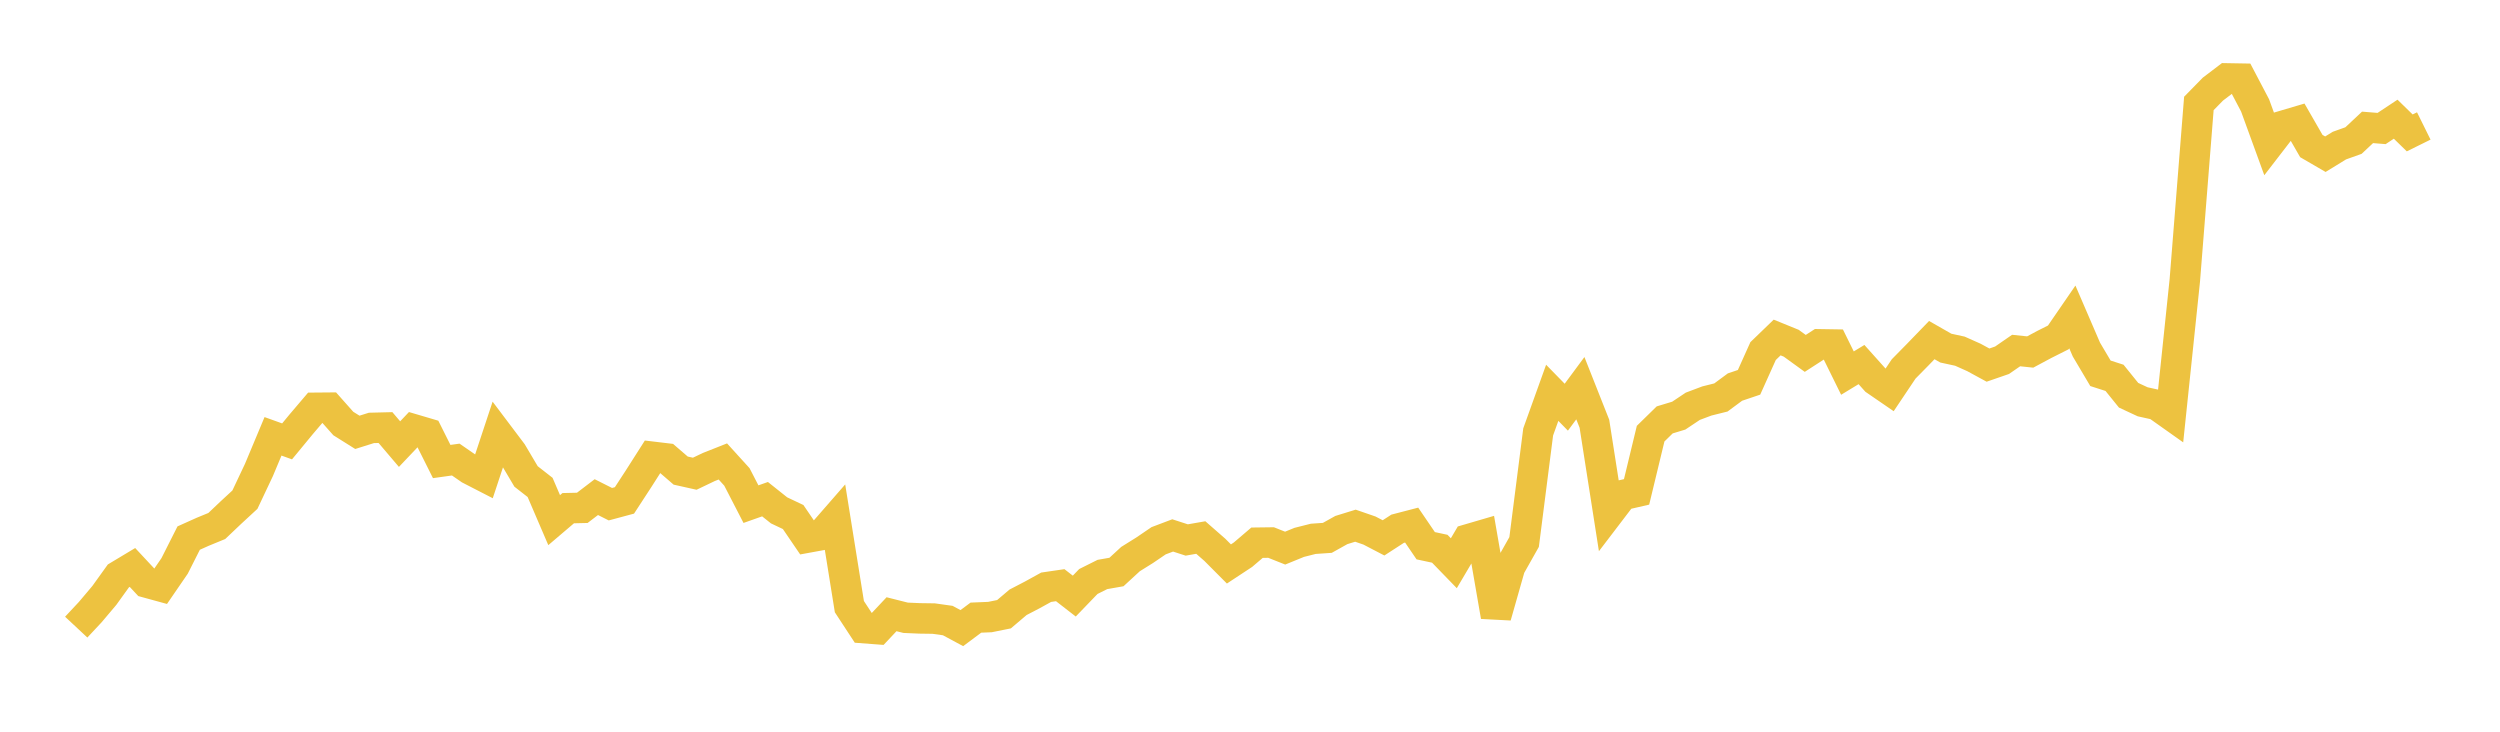 <svg width="164" height="48" xmlns="http://www.w3.org/2000/svg" xmlns:xlink="http://www.w3.org/1999/xlink"><path fill="none" stroke="rgb(237,194,64)" stroke-width="2" d="M5,41.14L5.922,40.153L6.844,39.061L7.766,37.779L8.689,37.225L9.611,38.214L10.533,38.467L11.455,37.124L12.377,35.298L13.299,34.884L14.222,34.505L15.144,33.629L16.066,32.778L16.988,30.825L17.91,28.623L18.832,28.955L19.754,27.837L20.677,26.752L21.599,26.744L22.521,27.783L23.443,28.361L24.365,28.071L25.287,28.048L26.21,29.133L27.132,28.162L28.054,28.434L28.976,30.276L29.898,30.147L30.82,30.785L31.743,31.26L32.665,28.474L33.587,29.697L34.509,31.254L35.431,31.975L36.353,34.121L37.275,33.336L38.198,33.315L39.12,32.611L40.042,33.075L40.964,32.827L41.886,31.413L42.808,29.966L43.731,30.076L44.653,30.871L45.575,31.077L46.497,30.636L47.419,30.271L48.341,31.286L49.263,33.072L50.186,32.746L51.108,33.48L52.03,33.917L52.952,35.27L53.874,35.101L54.796,34.044L55.719,39.795L56.641,41.203L57.563,41.273L58.485,40.293L59.407,40.526L60.329,40.566L61.251,40.579L62.174,40.709L63.096,41.205L64.018,40.517L64.94,40.479L65.862,40.293L66.784,39.511L67.707,39.031L68.629,38.523L69.551,38.388L70.473,39.103L71.395,38.147L72.317,37.686L73.24,37.524L74.162,36.675L75.084,36.1L76.006,35.473L76.928,35.124L77.85,35.423L78.772,35.262L79.695,36.07L80.617,36.996L81.539,36.389L82.461,35.602L83.383,35.59L84.305,35.957L85.228,35.58L86.15,35.347L87.072,35.284L87.994,34.77L88.916,34.485L89.838,34.804L90.76,35.284L91.683,34.686L92.605,34.446L93.527,35.8L94.449,35.997L95.371,36.948L96.293,35.384L97.216,35.114L98.138,40.432L99.06,37.191L99.982,35.555L100.904,28.334L101.826,25.768L102.749,26.712L103.671,25.465L104.593,27.796L105.515,33.689L106.437,32.48L107.359,32.268L108.281,28.448L109.204,27.545L110.126,27.266L111.048,26.651L111.97,26.304L112.892,26.074L113.814,25.392L114.737,25.08L115.659,23.03L116.581,22.14L117.503,22.515L118.425,23.183L119.347,22.587L120.269,22.602L121.192,24.475L122.114,23.915L123.036,24.945L123.958,25.578L124.88,24.202L125.802,23.265L126.725,22.31L127.647,22.837L128.569,23.037L129.491,23.449L130.413,23.951L131.335,23.632L132.257,22.995L133.18,23.092L134.102,22.598L135.024,22.134L135.946,20.793L136.868,22.932L137.79,24.489L138.713,24.786L139.635,25.928L140.557,26.357L141.479,26.562L142.401,27.215L143.323,18.401L144.246,6.786L145.168,5.845L146.09,5.144L147.012,5.16L147.934,6.915L148.856,9.445L149.778,8.249L150.701,7.976L151.623,9.58L152.545,10.116L153.467,9.55L154.389,9.221L155.311,8.356L156.234,8.43L157.156,7.819L158.078,8.719L159,8.263"></path></svg>